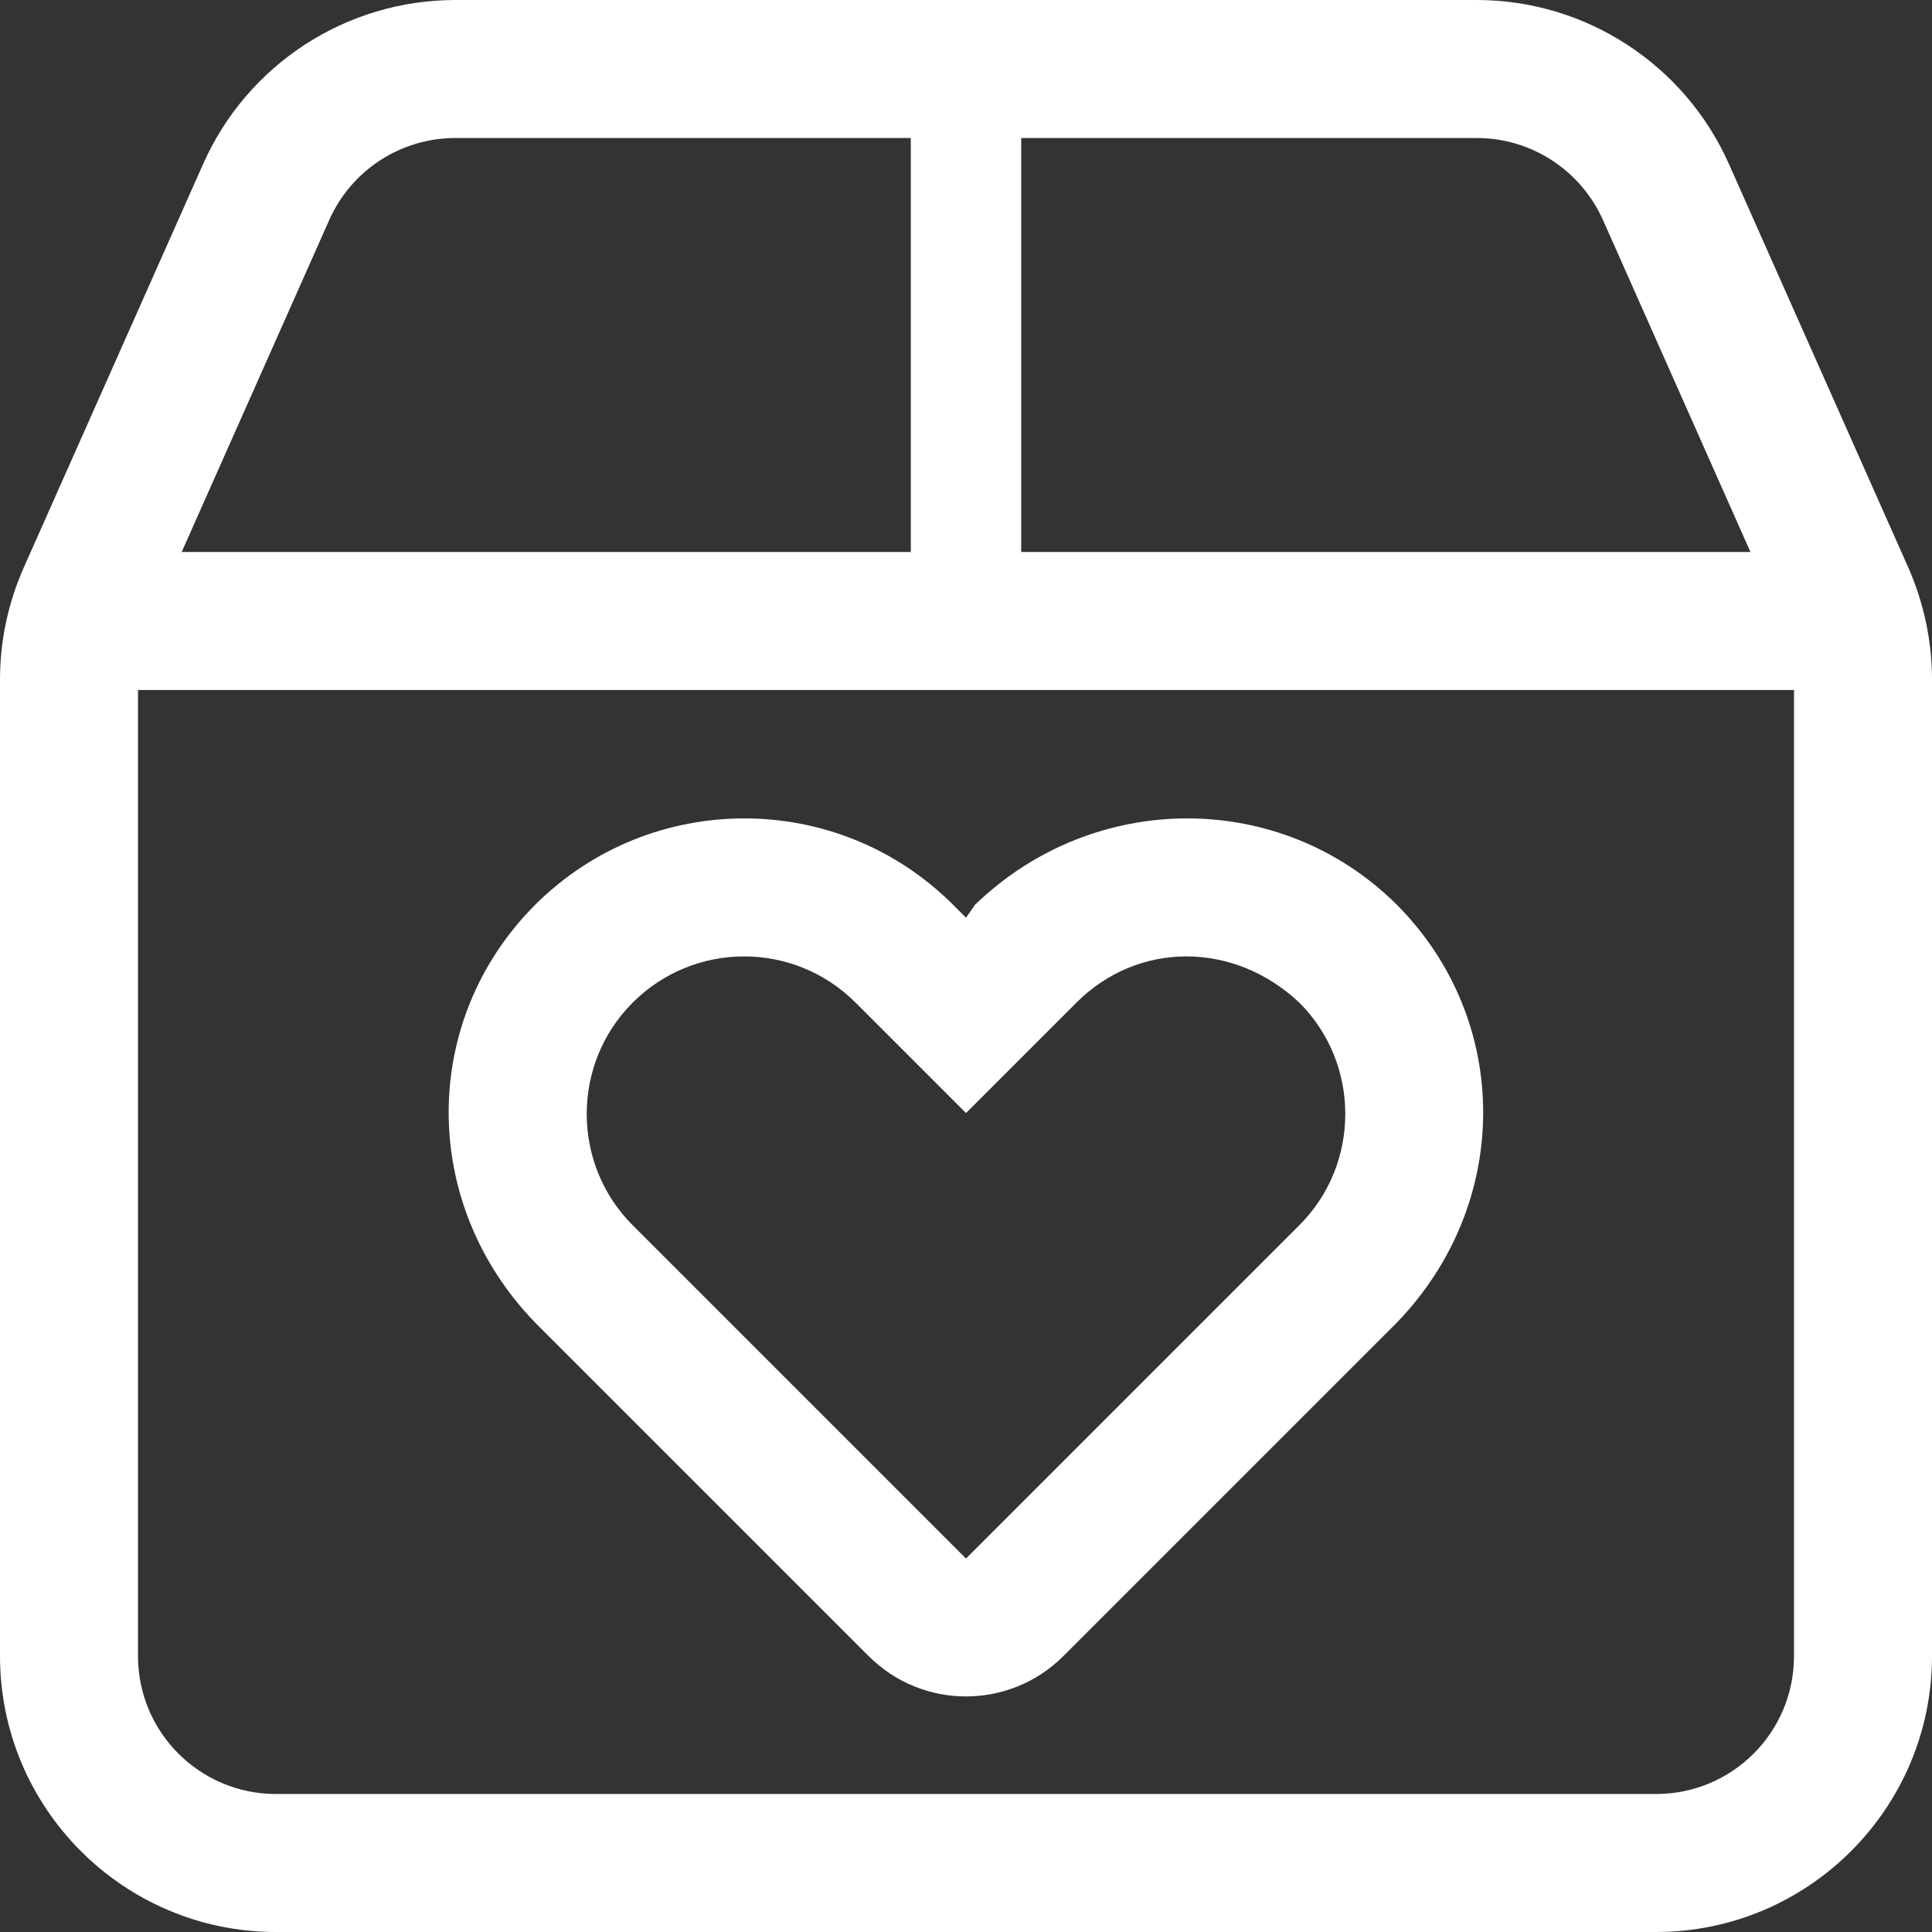 ﻿<?xml version="1.0" encoding="utf-8"?>
<svg version="1.1" xmlns:xlink="http://www.w3.org/1999/xlink" width="70px" height="70px" xmlns="http://www.w3.org/2000/svg">
  <rect width="100%" height="100%" fill="#333333" stroke="none"/>
  <g transform="matrix(1 0 0 1 -1163 -2006 )">
    <path d="M 34.531 32.781  L 35 33.25  L 35.328 32.781  C 39.641 28.609  46.422 28.609  50.609 32.781  C 54.781 36.969  54.781 43.609  50.609 47.922  L 38.531 60  C 36.578 61.953  33.422 61.953  31.469 60  L 19.391 47.922  C 15.211 43.609  15.211 36.969  19.391 32.781  C 23.578 28.609  30.359 28.609  34.531 32.781  Z M 22.922 44.391  L 35 56.469  L 47.078 44.391  C 49.297 42.172  49.297 38.547  47.078 36.328  C 44.703 34.094  41.234 34.094  39 36.328  L 35 40.328  L 31 36.328  C 28.766 34.094  25.156 34.094  22.922 36.328  C 20.703 38.547  20.703 42.172  22.922 44.391  Z M 62.641 5.939  L 69.141 20.562  C 69.703 21.844  70 23.219  70 24.625  L 70 60  C 70 65.516  65.516 70  60 70  L 10 70  C 4.477 70  0 65.516  0 60  L 0 24.625  C 0 23.219  0.294 21.844  0.862 20.562  L 7.361 5.939  C 8.966 2.327  12.547 0  16.5 0  L 53.5 0  C 57.453 0  61.031 2.328  62.641 5.939  Z M 37 5  L 37 20  L 63.422 20  L 58.078 7.969  C 57.266 6.164  55.484 5  53.5 5  L 37 5  Z M 65 25  L 5 25  L 5 60  C 5 62.766  7.239 65  10 65  L 60 65  C 62.766 65  65 62.766  65 60  L 65 25  Z M 33 20  L 33 5  L 16.5 5  C 14.523 5  12.733 6.164  11.93 7.969  L 6.583 20  L 33 20  Z " fill-rule="nonzero" fill="#ffffff" stroke="none" transform="matrix(1 0 0 1 1163 2006 )" />
  </g>
</svg>
